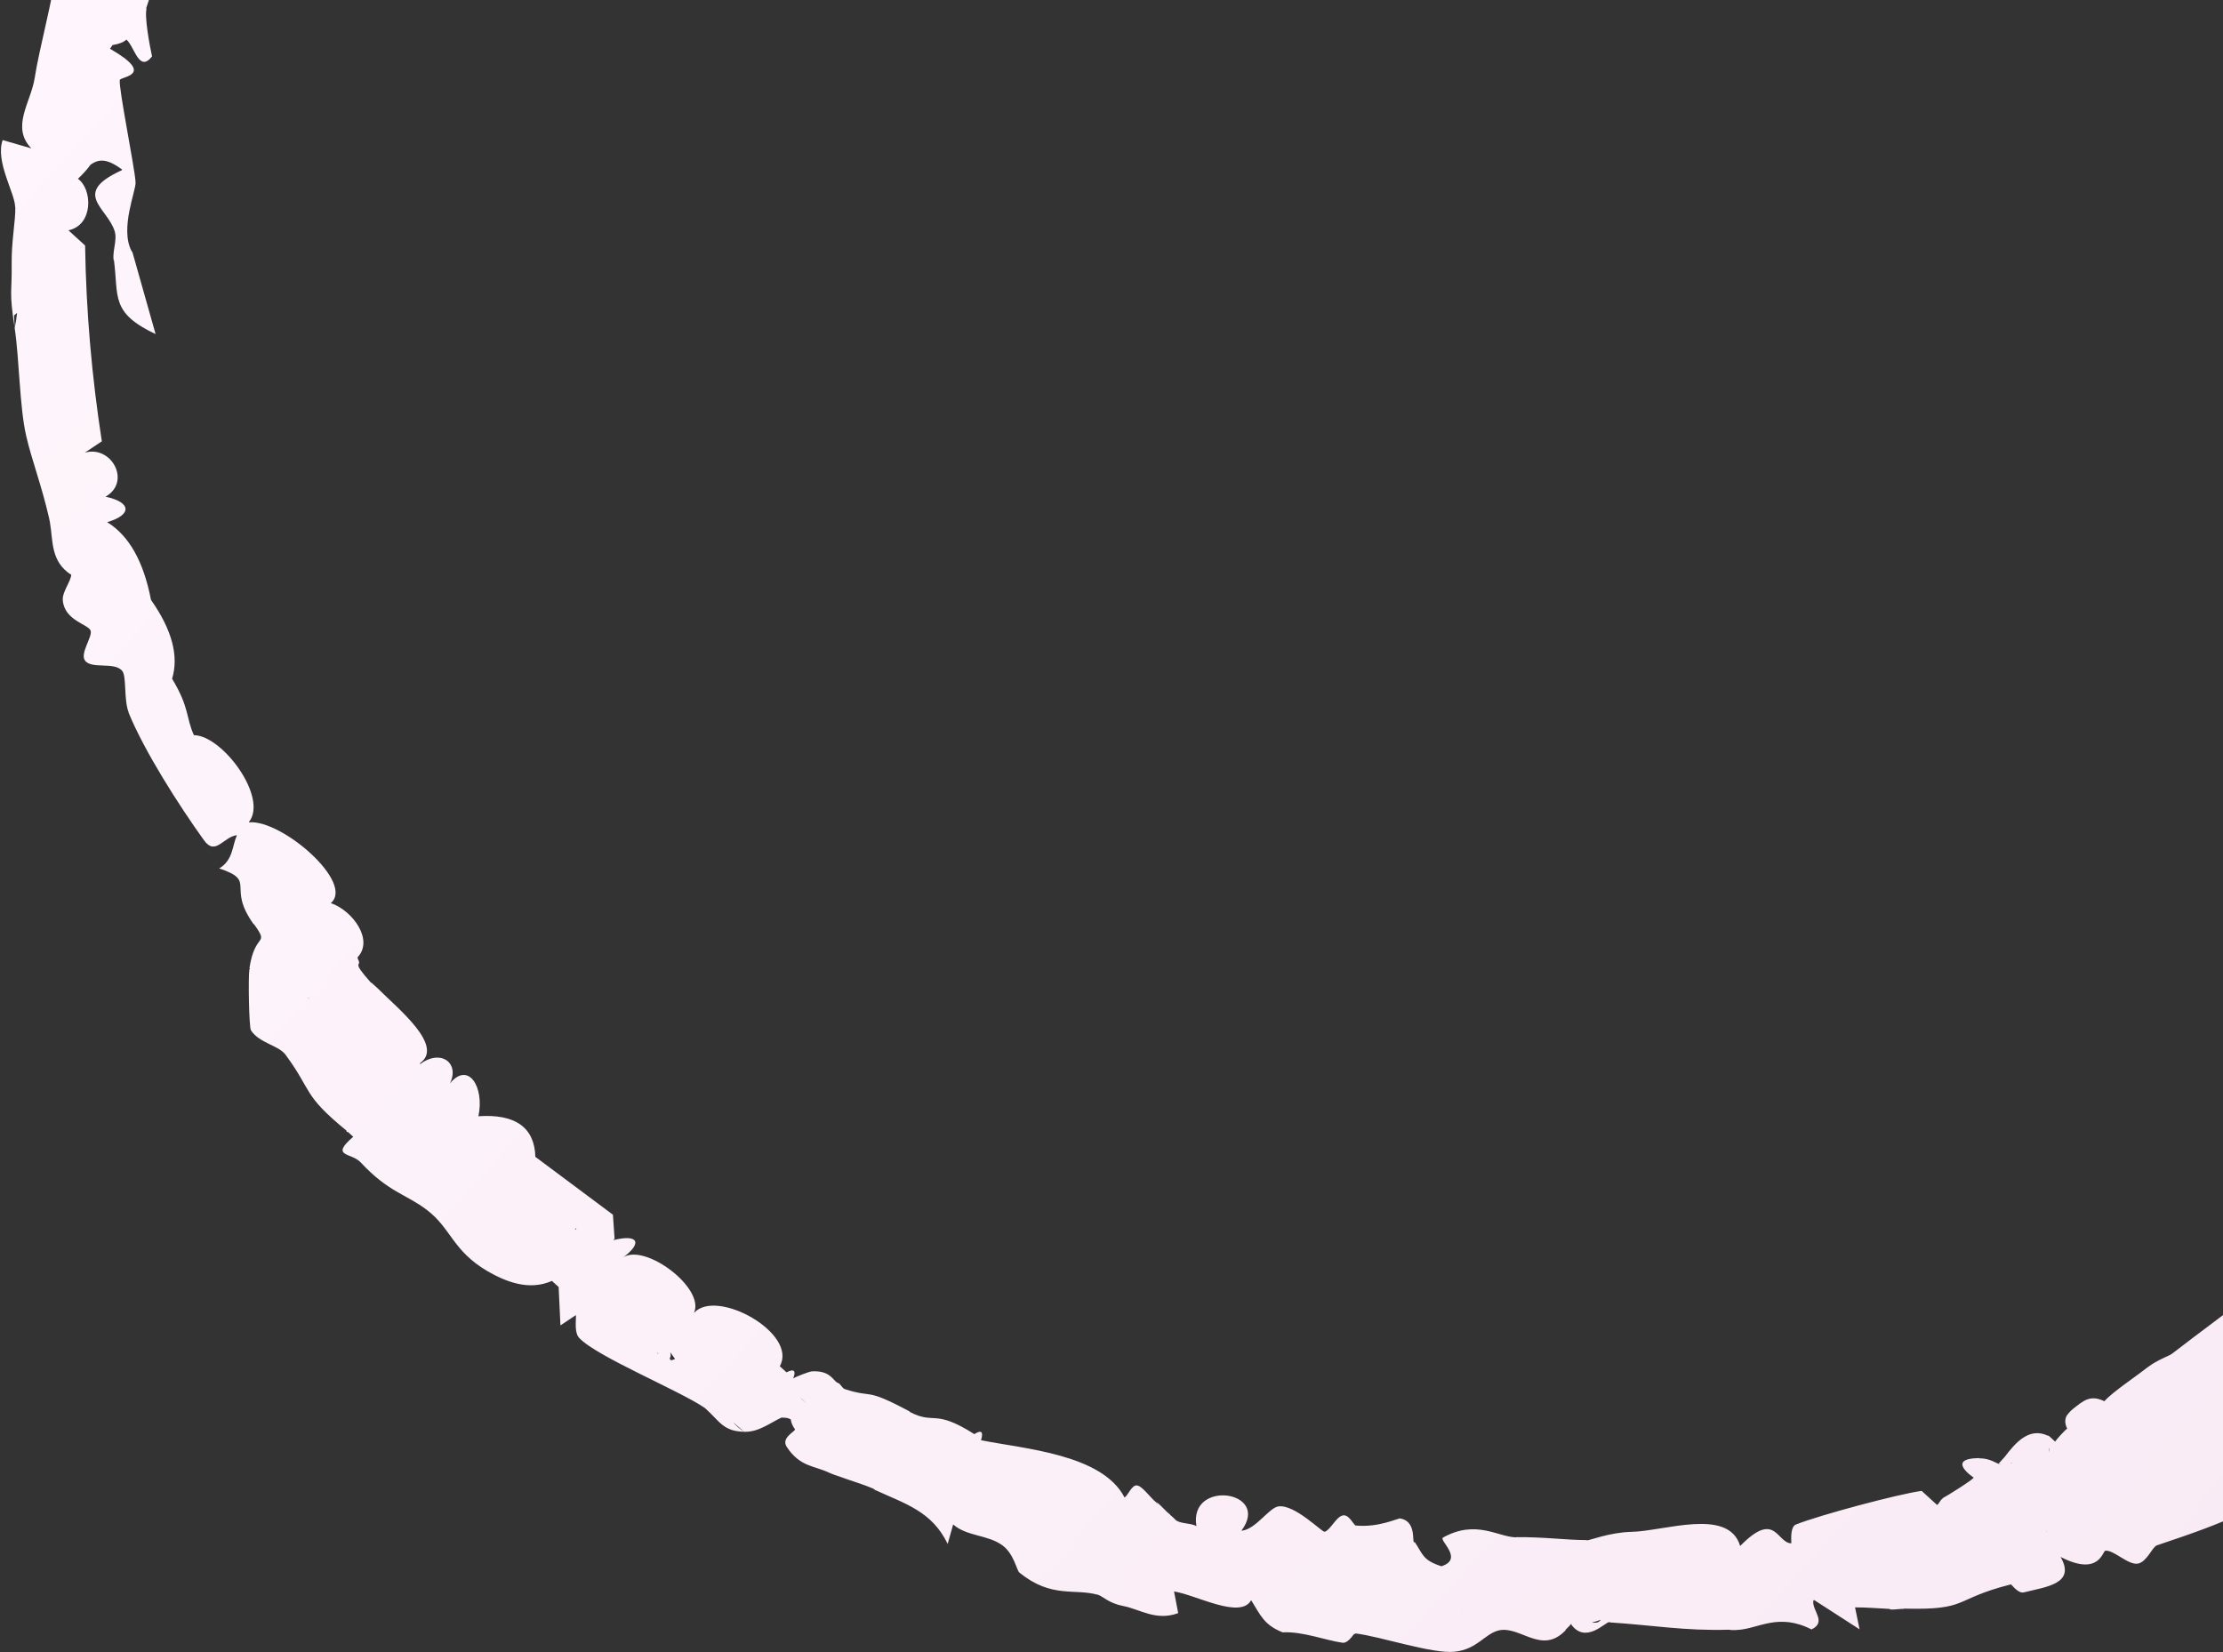 <svg xmlns="http://www.w3.org/2000/svg" width="444" height="330" viewBox="0 0 444 330" fill="none"><rect x="0" y="0" width="444" height="330" fill="#333333" stroke="none"/><path d="M103.982 -171.417C97.389 -167.673 97.711 -166.306 94.704 -163.767C94.53 -163.66 94.35 -163.559 94.17 -163.445C91.858 -161.572 88.427 -159.608 86.746 -157.983C86.678 -157.881 86.616 -157.786 86.555 -157.677C78.492 -149.767 75.395 -143.938 68.661 -135.322C67.564 -133.91 66.205 -132.736 65.059 -131.367C65.059 -131.367 65.053 -131.36 65.047 -131.354C65.026 -131.372 65.012 -131.398 64.997 -131.424C59.345 -124.551 60.692 -128.93 58.227 -121.187C56.136 -114.632 53.744 -118.956 53.239 -110.451C51.773 -108.731 46.148 -105.911 45.406 -104.541C44.821 -103.344 47.363 -101.433 46.62 -100.38C44.866 -97.899 43.194 -99.421 41.24 -94.584L41.135 -94.579C40.695 -93.541 40.146 -91.704 40.036 -90.681C40.103 -90.658 40.177 -90.641 40.244 -90.618C40.117 -88.966 42.011 -86.926 41.097 -86.255C40.635 -85.969 35.568 -88.133 32.942 -82.683L38.119 -80.419C37.364 -79.478 36.393 -78.745 35.693 -77.754C33.476 -77.942 31.243 -77.362 29.467 -76.176C29.442 -76.148 29.417 -76.121 29.392 -76.093C29.377 -76.119 29.376 -76.145 29.362 -76.171L29.306 -76.222C26.41 -74.276 17.806 -64.383 16.975 -61.668C16.047 -58.637 18.787 -57.164 18.768 -56.575L18.794 -56.603C18.794 -56.603 18.809 -56.55 18.824 -56.525C18.706 -54.384 18.153 -51.529 17.398 -49.465C14.697 -42.239 6.686 -22.135 7.526 -14.539C7.812 -11.829 11.081 -8.246 11.02 -5.044L11.07 -5.099C11.07 -5.099 11.084 -5.086 11.098 -5.074C11.072 -5.059 11.046 -5.058 11.026 -5.05C10.959 -1.993 7.744 10.181 6.963 15.366C6.982 15.346 6.994 15.319 7.006 15.292C6.978 15.392 6.949 15.479 6.927 15.573C6.196 20.413 2.105 25.349 6.26 29.638L0.53 27.98C-0.976 32.215 2.951 38.544 3.019 41.258L3.024 41.363C3.024 41.363 3.05 41.349 3.063 41.348C3.11 44.169 2.268 48.2 2.331 52.765C2.406 58.843 1.776 57.967 2.932 65.535C3.858 71.581 3.892 81.283 5.236 87.091C6.373 92.002 8.257 96.774 9.801 103.471C9.851 103.819 9.912 104.127 9.984 104.408C10.617 108.153 10.109 112.123 14.175 114.79C14.179 114.743 14.171 114.698 14.175 114.651C14.196 114.67 14.211 114.709 14.225 114.735C14.235 116.07 12.361 118.239 12.546 119.936C12.898 124.031 17.788 124.71 18.115 126.03C18.437 127.244 15.979 130.498 16.95 131.901C18.215 133.759 22.883 132.101 24.414 134.013C25.32 135.141 24.685 139.765 25.711 142.329L25.656 142.278C28.797 150.025 35.832 161.016 40.741 167.835C43.027 171.04 44.604 167.173 47.258 166.838C47.279 166.857 47.299 166.862 47.326 166.874L47.314 166.888C46.392 168.802 46.588 171.833 43.782 173.458C51.427 176.038 45.17 176.969 50.66 184.607C50.679 184.6 50.706 184.599 50.725 184.591C53.918 189.077 50.911 186.01 49.818 193.412C49.859 193.436 49.907 193.48 49.955 193.511C49.91 193.546 49.859 193.575 49.814 193.61C49.563 195.01 49.716 205.137 50.124 205.812C51.846 208.403 55.598 208.764 57.023 210.668C62.496 218.101 60.337 218.572 69.214 225.848L69.224 226.059L69.552 226.156L70.553 227.068C65.833 231.128 70.171 230.179 72.023 232.169C77.642 238.208 81.073 238.478 85.283 241.694C90.152 245.421 90.364 249.78 97.333 253.892C101.009 256.015 105.633 257.889 110.237 255.858L111.577 257.078L111.938 264.742L114.989 262.71C114.989 262.71 115.024 262.755 115.038 262.781C115.033 264.215 114.743 266.185 115.678 267.239C119.058 270.923 135.755 277.783 140.776 281.231L140.781 281.337C140.781 281.337 140.785 281.277 140.797 281.25C143.728 283.831 144.375 285.923 148.682 285.994C151.541 286.073 153.736 284.245 156.168 283.115C156.168 283.115 156.182 283.127 156.17 283.141C156.207 283.238 157.189 283.034 157.954 283.541C157.999 284.087 158.255 284.75 158.787 285.525C158.807 285.947 155.931 287.204 157.14 289.012C159.79 293.054 162.711 292.759 165.607 294.172C166.329 294.489 167.015 294.734 167.659 294.929C169.92 295.776 172.344 296.444 174.511 297.394C174.587 297.463 174.656 297.526 174.732 297.595C180.84 300.405 186.138 301.871 189.281 308.395L190.374 304.504C193.152 306.933 197.298 306.529 200.222 308.687C202.489 310.347 203.066 313.625 203.57 314.084C203.591 314.103 203.617 314.102 203.644 314.114C203.644 314.114 203.632 314.128 203.625 314.135L203.681 314.185C210.055 319.283 214.554 317.256 219.202 318.534C219.209 318.527 219.215 318.52 219.221 318.514C220.329 318.879 221.478 320.253 224.366 320.8C227.6 321.397 230.863 323.863 235.32 322.215L234.489 317.884C238.958 318.595 247.655 323.46 249.87 319.681C249.883 319.668 249.889 319.647 249.894 319.627C251.775 322.653 252.468 324.585 256.193 326.058C260.082 325.824 264.909 327.682 268.083 328.123C269.156 328.305 270.07 326.801 270.435 326.401C270.435 326.401 270.449 326.414 270.456 326.42C270.502 326.424 270.605 326.367 270.753 326.274C275.639 326.847 286.052 330.395 290.525 329.923C295.038 329.449 296.494 326.394 299.29 325.682C303.61 324.629 307.9 330.67 312.682 325.655C312.693 325.615 312.691 325.575 312.696 325.529C313.054 325.149 313.551 324.742 313.753 324.396C316.672 328.544 320.653 323.95 321.397 324.021C321.436 324.019 321.469 323.998 321.508 323.996C321.508 323.996 321.509 324.009 321.509 324.022L321.565 324.073C330.132 324.627 336.526 325.79 345.306 325.528C345.759 325.613 346.362 325.631 347.145 325.562C351.246 325.318 355.199 322.101 361.817 325.475C364.944 323.942 361.859 321.738 362.179 319.694C362.231 319.665 362.289 319.643 362.347 319.607L371.414 325.453L370.507 321.066C372.801 321.058 375.104 321.262 377.403 321.373C377.452 321.417 377.513 321.448 377.567 321.485C378.423 321.557 379.319 321.35 380.127 321.366C380.218 321.348 380.297 321.332 380.389 321.314C393.354 321.631 389.887 319.471 401.541 316.498C401.555 316.51 401.561 316.516 401.562 316.53L401.612 316.474C401.768 316.414 403.037 318.378 404.246 318.064C408.721 316.951 414.656 316.358 411.554 310.982C411.568 310.995 411.582 311.007 411.595 311.007C419.304 314.972 419.965 309.765 420.5 309.747C422.197 309.562 425.067 312.681 427.02 312.326C428.762 311.981 429.907 309.046 430.642 308.793C430.621 308.774 430.607 308.762 430.587 308.743C437.778 306.327 442.352 304.786 449.398 301.53C454.36 299.217 466.764 295.336 470.013 291.767C471.898 289.809 470.704 285.792 471.478 285.247C472.179 285.241 474.246 290.546 477.669 281.113C477.669 281.113 477.668 281.086 477.668 281.073C477.708 281.084 477.735 281.096 477.775 281.108C485.138 281.083 488.085 276.848 493.092 272.127C494.472 270.833 494.503 268.108 495.006 267.556C494.992 267.543 494.971 267.524 494.957 267.512C496.08 266.501 504.083 264.761 502.211 259.546C502.205 259.553 502.185 259.561 502.172 259.561C502.202 259.501 502.233 259.44 502.256 259.386C503.617 258.794 507.61 260.902 510.32 255.012C510.517 254.685 507.768 252.889 510.009 250.65C512.15 248.521 523.02 243.647 524.421 240.541L525.761 241.761L534.234 232.457C533.613 226.007 539.597 220.838 540.984 214.361C544.513 219.241 546.497 212.942 549.721 210.082C543.376 208.988 548.059 207.647 548.26 206.302C551.273 201.204 555.166 198.941 557.826 193.106C557.799 193.094 557.773 193.096 557.746 193.084C557.752 193.077 557.765 193.063 557.771 193.056C559.947 188.308 558.779 186.234 559.843 182.72C559.848 182.687 559.859 182.647 559.857 182.607C559.894 182.678 559.923 182.743 559.953 182.821L560.004 182.766C561.677 177.459 566.26 178.476 568.093 176.685C570.316 174.466 568.331 172.04 568.348 171.008L568.355 171.014C568.93 167.358 570.748 165.251 568.483 160.121L573.546 159.945C574.216 156.074 571.805 151.327 572.334 147.832L572.273 147.802L572.437 147.622C572.5 146.859 577.9 139.251 579.436 134.539C579.428 134.506 579.407 134.474 579.399 134.441C581.692 127.275 581.464 122.975 582.199 115.425C582.236 115.371 582.266 115.31 582.303 115.255C582.369 114.393 583.21 113.025 583.396 111.364C583.396 111.364 583.382 111.351 583.382 111.338C583.65 109.587 585.067 107.254 584.918 106.335C584.588 104.533 582.13 103.292 581.709 102.769C581.779 102.568 581.842 102.373 581.912 102.158C582.965 101.085 586.893 99.573 587.849 98.524C590.735 95.244 588.73 93.783 588.815 92.233C588.84 92.192 588.858 92.158 588.876 92.124C589.19 89.657 590.494 81.274 590.218 79.898C589.754 78.049 587.161 78.441 586.878 78.183C586.857 78.164 586.843 78.138 586.829 78.112C592.841 66.807 588.929 71.893 587.942 64.681C587.428 60.653 589.746 62.145 587.072 56.452L586.927 56.61C586.927 56.61 586.924 56.544 586.916 56.512C586.442 55.575 586 54.049 585.455 52.732L585.127 52.067C585.407 52.272 585.628 52.473 585.717 52.667L585.171 37.7L581.96 27.339C581.965 27.596 581.963 27.821 581.967 28.066C581.917 27.843 581.861 27.628 581.804 27.399C581.809 21.899 579.806 20.075 579.787 19.652C578.233 1.533 573.811 -29.906 565.641 -45.907L565.487 -46.086C559.553 -57.689 548.681 -75.482 539.538 -84.338L539.497 -84.376C539.497 -84.376 539.49 -84.382 539.483 -84.388L538.198 -85.558C537.152 -90.791 530.7 -92.891 531.815 -98.707C528.202 -95.406 525.523 -101.344 521.997 -105.186C517.435 -110.262 512.888 -115.009 508.554 -119.878C508.527 -119.89 508.507 -119.896 508.48 -119.908C508.48 -119.908 508.492 -119.921 508.498 -119.928L508.554 -119.878C506.298 -122.437 504.384 -125.607 501.741 -128.532L500.401 -129.752C500.401 -129.752 500.359 -129.79 500.332 -129.815C500.332 -129.815 500.338 -129.809 500.352 -129.809C496.58 -133.964 492.289 -138.881 488.241 -143.288C488.248 -143.281 488.242 -143.261 488.243 -143.248C488.215 -143.273 488.207 -143.306 488.186 -143.338C487.38 -144.173 486.435 -144.856 485.617 -145.678C485.617 -145.678 485.617 -145.678 485.61 -145.684C485.575 -145.715 485.541 -145.747 485.506 -145.778C485.424 -145.841 485.335 -145.909 485.246 -145.965C479.597 -152.22 474.011 -161.916 466.85 -166.733C463.701 -168.88 459.29 -168.629 456.907 -170.383C454.323 -172.332 453.089 -184.643 444.421 -180.895C444.476 -181.83 445.814 -183.452 444.524 -185.018C444.125 -185.482 435.969 -192.203 435.425 -192.383C424.724 -196.421 430.188 -194.804 422.456 -200.216C419.813 -202.016 413.69 -201.785 411.246 -205.942L411.544 -200.885C406.247 -206.113 399.386 -215.921 390.92 -212.798C390.774 -212.805 390.634 -212.818 390.489 -212.824C390.196 -213.293 389.547 -213.581 389.149 -214.045C389.052 -214.133 388.95 -214.201 388.847 -214.269C383.589 -220.661 381.613 -219.38 376.478 -221.441C375.953 -221.781 375.351 -222.077 374.672 -222.329C360.194 -229.504 353.072 -234.461 336.992 -237.185C336.98 -237.171 336.96 -237.164 336.934 -237.149C333.677 -237.679 330.562 -237.574 327.813 -237.691C327.166 -237.799 326.403 -237.863 325.497 -237.88C325.497 -237.88 325.497 -237.88 325.49 -237.887C317.76 -238.916 311.686 -239.863 304.742 -244.558C303.826 -243.663 304.052 -241.109 303.65 -240.667L303.594 -240.717C303.525 -240.641 303.476 -240.56 303.42 -240.484C301.907 -239.211 299.165 -238.336 298.696 -237.905C298.682 -237.931 298.667 -237.956 298.653 -237.982C293.209 -242.535 289.966 -241.208 284.471 -241.111C279.298 -241.036 277.772 -239.472 275.587 -239.416C275.555 -239.382 275.524 -239.347 275.485 -239.319C273.83 -239.388 271.334 -240.448 266.692 -240.18L266.68 -240.166C266.68 -240.166 266.652 -240.204 266.637 -240.23C262.078 -239.913 259.167 -240.518 253.913 -239.646L253.91 -239.699L253.86 -239.643C244.748 -238.156 249.8 -239.666 247.338 -239.876C240.105 -240.452 242.33 -234.044 237.188 -240.052C236.242 -237.682 233.402 -234.548 231.262 -233.517L231.248 -233.53C231.248 -233.53 231.151 -233.492 231.099 -233.476C228.474 -232.369 222.91 -233.863 217.258 -231.611L217.208 -231.555C212.544 -229.792 208.988 -225.998 206.055 -224.691C203.129 -223.379 193.183 -226.123 191.38 -221.451C191.435 -220.277 192.473 -218.726 192.356 -217.709C192.371 -217.67 192.379 -217.637 192.394 -217.598C192.388 -217.592 192.382 -217.571 192.383 -217.558C192.355 -217.583 192.34 -217.622 192.305 -217.654C184.726 -218.849 178.616 -220.436 172.089 -214.157C171.384 -214.395 170.287 -213.967 169.53 -214.038L169.58 -214.093C169.549 -214.058 169.517 -214.024 169.472 -214.002C168.184 -214.114 164.46 -215.157 164.473 -213.757L166.543 -210.647C161.973 -210.54 163.202 -213.36 158.181 -212.189C158.172 -212.221 158.151 -212.253 158.136 -212.292C153.24 -211.12 151.185 -208.155 148.262 -206.763C148.236 -206.762 148.223 -206.762 148.202 -206.767C145.12 -205.395 135.287 -199.98 134.503 -199.785C134.478 -199.757 134.459 -199.737 134.44 -199.716C134.117 -199.985 132.94 -201.689 131.029 -201.118C127.137 -199.978 123.746 -194.909 120.809 -192.697L120.759 -192.642C115.249 -188.492 114.608 -188.357 109.733 -183.226L109.682 -183.17C105.668 -178.985 98.017 -177.076 103.889 -171.425L103.982 -171.417ZM488.512 -138.23C488.512 -138.23 488.531 -138.251 488.551 -138.245C488.559 -138.225 488.56 -138.199 488.574 -138.173C488.581 -138.167 488.589 -138.148 488.59 -138.134C488.556 -138.153 488.522 -138.158 488.488 -138.176C488.501 -138.19 488.507 -138.197 488.513 -138.217L488.512 -138.23ZM469.083 -116.895L469.079 -116.987C469.121 -116.923 469.157 -116.865 469.187 -116.8C469.173 -116.813 469.152 -116.832 469.138 -116.844L469.083 -116.895ZM320.461 -210.874C320.447 -210.887 320.453 -210.907 320.439 -210.919C320.466 -210.921 320.485 -210.928 320.512 -210.929C320.493 -210.909 320.48 -210.895 320.461 -210.874ZM22.19 -14.506C22.19 -14.506 22.19 -14.493 22.191 -14.48C22.184 -14.486 22.177 -14.492 22.17 -14.499L22.177 -14.492L22.19 -14.506ZM31.867 -52.02C31.867 -52.02 31.81 -51.958 31.785 -51.931C31.759 -51.93 31.726 -51.921 31.7 -51.92C31.751 -51.962 31.809 -51.985 31.86 -52.027L31.867 -52.02ZM16.319 26.626C16.319 26.626 16.312 26.633 16.306 26.64L16.312 26.633L16.319 26.626ZM280.649 -215.437C280.649 -215.437 280.724 -215.381 280.765 -215.357C280.745 -215.349 280.726 -215.342 280.7 -215.341C280.699 -215.354 280.705 -215.374 280.704 -215.387C280.652 -215.371 280.613 -215.356 280.561 -215.341C280.592 -215.375 280.617 -215.403 280.649 -215.437ZM294.645 -217.363C294.645 -217.363 294.673 -217.338 294.687 -217.325C294.667 -217.318 294.647 -217.324 294.634 -217.323C294.647 -217.337 294.639 -217.356 294.645 -217.376L294.645 -217.363ZM289.49 -217.071L289.477 -217.057C289.496 -217.078 289.521 -217.105 289.546 -217.133C289.56 -217.12 289.561 -217.107 289.568 -217.088C289.542 -217.086 289.522 -217.079 289.496 -217.078L289.49 -217.071ZM319.045 -214.702C319.045 -214.702 319.007 -214.661 318.988 -214.64L318.922 -214.637C318.922 -214.637 319.007 -214.674 319.039 -214.695L319.045 -214.702ZM255.397 -209.088C255.397 -209.088 255.403 -209.109 255.396 -209.115C255.396 -209.115 255.404 -209.095 255.397 -209.088ZM278.411 -234.319C278.411 -234.319 278.454 -234.393 278.479 -234.434C278.474 -234.401 278.475 -234.361 278.47 -234.328C278.451 -234.32 278.431 -234.326 278.411 -234.319ZM199.641 -198.877C199.641 -198.877 199.567 -198.907 199.526 -198.931C199.578 -198.96 199.624 -198.969 199.675 -198.998L199.747 -198.882C199.747 -198.882 199.7 -198.886 199.68 -198.892C199.668 -198.878 199.654 -198.878 199.635 -198.87L199.641 -198.877ZM124.491 -167.134C124.529 -167.175 124.573 -167.223 124.604 -167.271L124.564 -167.13C124.564 -167.13 124.511 -167.128 124.492 -167.12L124.491 -167.134ZM131.743 -177.816C131.767 -177.87 131.777 -177.923 131.801 -177.977C131.829 -177.952 131.869 -177.954 131.902 -177.936C131.852 -177.894 131.794 -177.858 131.749 -177.823L131.743 -177.816ZM194.515 -201.045C194.515 -201.045 194.445 -200.996 194.413 -200.961C194.443 -201.022 194.474 -201.07 194.504 -201.131C194.518 -201.118 194.538 -201.112 194.551 -201.113C194.533 -201.092 194.527 -201.072 194.521 -201.052L194.515 -201.045ZM216.83 -214.866C216.83 -214.866 216.818 -214.839 216.812 -214.819C216.805 -214.825 216.792 -214.838 216.791 -214.851C216.797 -214.858 216.81 -214.859 216.824 -214.859L216.83 -214.866ZM243.16 -225.119C243.16 -225.119 243.167 -225.113 243.18 -225.113L243.166 -225.126L243.16 -225.119ZM247.059 -224.018L245.719 -225.238L245.667 -225.235C245.667 -225.235 245.706 -225.237 245.719 -225.238L247.115 -223.967C247.094 -223.986 247.08 -223.999 247.059 -224.018ZM166.502 -199.863C166.502 -199.863 166.455 -199.868 166.429 -199.866C166.441 -199.88 166.441 -199.893 166.447 -199.913L166.459 -199.927C166.473 -199.915 166.487 -199.889 166.495 -199.869L166.502 -199.863ZM86.189 -143.818C86.189 -143.818 86.189 -143.818 86.183 -143.811C86.183 -143.811 86.183 -143.811 86.189 -143.818ZM60.118 -99.275L60.143 -99.303C60.143 -99.303 60.143 -99.303 60.15 -99.297C60.144 -99.29 60.137 -99.283 60.124 -99.282L60.118 -99.275ZM214.606 -207.207C214.606 -207.207 214.59 -207.259 214.575 -207.285C214.575 -207.285 214.582 -207.292 214.581 -207.305C214.602 -207.286 214.623 -207.267 214.656 -207.262C214.668 -207.276 214.695 -207.277 214.707 -207.291C214.676 -207.257 214.637 -207.242 214.612 -207.214L214.606 -207.207ZM263.226 -206.947C263.226 -206.947 263.191 -206.978 263.178 -206.991C263.21 -206.999 263.237 -207 263.27 -206.995C263.251 -206.974 263.239 -206.961 263.22 -206.94L263.226 -206.947ZM302.299 -217.679C302.299 -217.679 302.311 -217.706 302.316 -217.726C302.323 -217.72 302.33 -217.713 302.337 -217.707C302.325 -217.693 302.311 -217.693 302.292 -217.685L302.299 -217.679ZM316.499 -214.584C316.499 -214.584 316.526 -214.559 316.547 -214.54C316.547 -214.54 316.541 -214.533 316.535 -214.526L316.442 -214.522C316.442 -214.522 316.442 -214.522 316.435 -214.528C316.454 -214.549 316.473 -214.569 316.499 -214.584ZM290.451 -226.132C290.451 -226.132 290.412 -226.13 290.399 -226.13C290.418 -226.137 290.438 -226.132 290.458 -226.139C290.458 -226.139 290.458 -226.139 290.451 -226.132ZM216.612 -220.052C216.612 -220.052 216.64 -220.027 216.647 -220.007C216.627 -220.013 216.6 -220.025 216.574 -220.024C216.586 -220.038 216.593 -220.044 216.605 -220.058L216.612 -220.052ZM154.939 -200.721L155.012 -200.718C155.012 -200.718 154.969 -200.656 154.944 -200.615L154.883 -200.646C154.883 -200.646 154.921 -200.687 154.939 -200.721ZM35.732 -77.769C35.732 -77.769 35.707 -77.742 35.694 -77.728L35.738 -77.776L35.732 -77.769ZM22.402 -60.551L22.415 -60.565C22.435 -60.546 22.449 -60.534 22.47 -60.515C22.449 -60.534 22.429 -60.539 22.408 -60.558L22.402 -60.551ZM2.807 63.009L3.411 62.499C3.306 63.502 3.149 64.52 2.927 65.569L2.807 63.009ZM72.202 209.15C72.202 209.15 72.202 209.15 72.196 209.157C72.196 209.157 72.196 209.157 72.189 209.15L72.202 209.15ZM77.291 208.973L77.33 208.971C77.33 208.971 77.351 208.99 77.358 208.996C77.345 209.01 77.332 209.011 77.313 209.018C77.299 209.005 77.291 208.986 77.284 208.966L77.291 208.973ZM61.66 199.36C61.66 199.36 61.621 199.375 61.602 199.396C61.582 199.377 61.547 199.345 61.532 199.306C61.552 199.299 61.578 199.298 61.597 199.29C61.631 199.308 61.665 199.313 61.699 199.332L61.661 199.373L61.66 199.36ZM53.857 197.204C53.857 197.204 53.869 197.177 53.869 197.164C53.883 197.176 53.896 197.189 53.917 197.208C53.897 197.202 53.877 197.209 53.857 197.204ZM134.034 271.695C133.986 271.664 133.925 271.634 133.878 271.603C133.828 271.533 133.79 271.422 133.782 271.251C133.965 271.077 134.007 270.698 133.88 270.116C134.185 270.558 134.504 270.999 134.829 271.447C134.485 271.588 134.22 271.713 134.04 271.688L134.034 271.695ZM114.84 245.503C114.87 245.443 114.907 245.388 114.944 245.32C115.008 245.416 115.077 245.492 115.148 245.582C115.041 245.56 114.94 245.532 114.853 245.503L114.84 245.503ZM131.195 270.234C131.195 270.234 131.281 270.236 131.334 270.234C131.382 270.278 131.458 270.347 131.548 270.429C131.474 270.399 131.406 270.363 131.339 270.339C131.298 270.302 131.25 270.271 131.195 270.234ZM146.403 284.057C147.134 284.711 147.885 285.357 148.65 286.015C147.763 285.435 147.032 284.782 146.403 284.057ZM180.393 283.331C180.393 283.331 180.393 283.331 180.387 283.325C180.405 283.304 180.424 283.284 180.444 283.276L180.393 283.331ZM161.163 280.377C160.769 280.019 160.166 279.571 159.83 279.163L161.17 280.383L161.163 280.377ZM214.598 304.694C214.598 304.694 214.637 304.692 214.657 304.698C214.645 304.712 214.618 304.713 214.599 304.721C214.599 304.721 214.598 304.707 214.598 304.694ZM230.443 314.238L230.471 314.263C230.471 314.263 230.452 314.283 230.439 314.297C230.452 314.283 230.444 314.264 230.45 314.244L230.443 314.238ZM207.223 310.087C207.223 310.087 207.229 310.08 207.235 310.073C207.25 310.099 207.264 310.125 207.272 310.158C207.272 310.158 207.272 310.158 207.266 310.164C207.245 310.146 207.238 310.126 207.217 310.107C207.217 310.107 207.217 310.107 207.224 310.1L207.223 310.087ZM291.943 321.429C291.943 321.429 291.992 321.473 292.019 321.498L291.933 321.496L291.943 321.429ZM326.377 318.594L326.393 318.646C326.393 318.646 326.334 318.668 326.302 318.69C326.321 318.669 326.334 318.655 326.353 318.635C326.365 318.621 326.371 318.614 326.384 318.6L326.377 318.594ZM327.665 319.83L327.741 319.899C327.741 319.899 327.681 319.882 327.654 319.87C327.66 319.863 327.659 319.85 327.665 319.83ZM313.799 324.387C313.799 324.387 313.855 324.312 313.873 324.278C313.873 324.278 313.886 324.277 313.893 324.283C313.888 324.317 313.883 324.363 313.872 324.39L313.792 324.394L313.799 324.387ZM318.928 324.096C318.541 324.16 318.223 324.148 317.963 324.088C318.557 323.948 319.151 323.768 319.728 323.536C319.504 323.838 319.25 324.048 318.928 324.096ZM342.919 316.662C342.919 316.662 342.939 316.681 342.94 316.694C342.94 316.694 342.92 316.688 342.907 316.689C342.913 316.682 342.919 316.675 342.919 316.662ZM347.03 322.969L347.052 323.014C347.052 323.014 347.039 323.028 347.026 323.029C347.039 323.015 347.031 322.996 347.037 322.975L347.03 322.969ZM472.017 241.785L472.231 241.98C472.108 242.019 471.977 242.065 471.847 242.11C471.908 242.002 471.956 241.894 472.017 241.785ZM584.518 80.844C584.518 80.844 584.537 80.823 584.55 80.823C584.526 80.877 584.502 80.931 584.485 80.991C584.424 80.948 584.375 80.89 584.307 80.854C584.289 80.762 584.285 80.67 584.267 80.578C584.357 80.66 584.427 80.749 584.518 80.844ZM491.156 266.247C491.156 266.247 491.215 266.238 491.242 266.237C491.198 266.285 491.161 266.34 491.123 266.394C491.103 266.375 491.101 266.349 491.081 266.33C491.106 266.302 491.125 266.282 491.15 266.254L491.156 266.247ZM478.801 274.668C478.801 274.668 478.728 274.678 478.689 274.693C478.689 274.693 478.689 274.693 478.696 274.686C478.725 274.612 478.781 274.536 478.824 274.462C478.877 274.459 478.929 274.444 478.981 274.428L478.807 274.674L478.801 274.668ZM557.199 124.175C557.199 124.175 557.177 124.13 557.156 124.098L557.25 124.133L557.206 124.181L557.199 124.175ZM449.452 274.722C449.452 274.722 449.458 274.715 449.464 274.708C449.464 274.708 449.471 274.714 449.478 274.721C449.472 274.728 449.466 274.735 449.459 274.741C449.459 274.741 449.452 274.735 449.446 274.729L449.452 274.722ZM463.849 258.704C463.849 258.704 463.858 258.736 463.865 258.756C463.865 258.756 463.839 258.757 463.826 258.758C463.838 258.744 463.838 258.731 463.843 258.711L463.849 258.704ZM480.165 251.554L481.505 252.774C481.505 252.774 481.575 252.724 481.607 252.69C481.608 252.716 481.609 252.743 481.611 252.769L480.951 253.494C481.138 253.26 481.325 253.027 481.56 252.824L480.22 251.604C480.2 251.585 480.179 251.566 480.158 251.547L480.165 251.554ZM470.768 267.353C470.768 267.353 470.737 267.387 470.718 267.408C470.718 267.408 470.711 267.402 470.704 267.395C470.723 267.375 470.749 267.374 470.769 267.366L470.768 267.353ZM526.788 211.193L526.844 211.131L526.851 211.137C526.832 211.158 526.82 211.172 526.801 211.192C526.801 211.192 526.801 211.192 526.788 211.193ZM525.391 207.358C525.391 207.358 525.391 207.358 525.405 207.37C525.405 207.37 525.405 207.37 525.398 207.364L525.391 207.358ZM526.497 203.466C526.497 203.466 526.438 203.475 526.411 203.476C526.411 203.476 526.411 203.476 526.404 203.47L526.508 203.426C526.508 203.426 526.496 203.453 526.497 203.466ZM511.578 211.787C511.578 211.787 511.634 211.851 511.655 211.883C511.629 211.884 511.609 211.891 511.577 211.9C511.569 211.867 511.567 211.84 511.565 211.801L511.578 211.787ZM500.181 240.437C500.181 240.437 500.167 240.425 500.161 240.418C500.161 240.418 500.173 240.405 500.179 240.398L500.188 240.444L500.181 240.437ZM457.871 265.394C457.871 265.394 457.849 265.487 457.845 265.534C457.823 265.488 457.794 265.45 457.765 265.399C457.811 265.39 457.843 265.368 457.883 265.367C457.877 265.374 457.87 265.38 457.871 265.394ZM472.234 271.112L472.28 270.965C472.269 271.018 472.258 271.058 472.241 271.119L472.234 271.112ZM534.889 194.125C534.889 194.125 534.901 194.112 534.908 194.118C534.908 194.118 534.902 194.125 534.896 194.132L534.889 194.125ZM557.507 158.661L557.713 158.545C557.642 158.582 557.571 158.618 557.507 158.661ZM553.291 149.833C553.291 149.833 553.259 149.868 553.26 149.894C553.249 149.934 553.238 149.988 553.227 150.028C553.187 150.017 553.133 150.006 553.093 149.995L553.297 149.84L553.291 149.833ZM409.391 291.853C409.39 291.826 409.389 291.8 409.38 291.767L409.385 291.86L409.391 291.853ZM408.78 305.968C408.78 305.968 408.769 305.883 408.766 305.83C408.787 305.836 408.8 305.835 408.82 305.841C408.809 305.881 408.79 305.915 408.78 305.968L408.835 306.018C408.835 306.018 408.835 306.018 408.829 306.025C408.808 306.006 408.794 305.994 408.773 305.975L408.78 305.968ZM582.692 98.651L582.796 98.746C582.731 98.775 582.66 98.811 582.595 98.841C582.632 98.773 582.649 98.713 582.692 98.651ZM545.02 81.416L544.946 81.386C544.983 81.345 545.007 81.291 545.038 81.243C545.034 81.303 545.023 81.356 545.02 81.416ZM461.421 249.939C461.139 250.137 460.858 250.335 460.576 250.533C460.755 250.267 461.052 250.108 461.421 249.939ZM435.332 274.036C435.332 274.036 435.341 274.082 435.342 274.108C435.335 274.102 435.321 274.089 435.315 274.083L435.332 274.036ZM419.216 283.742C419.216 283.742 419.204 283.755 419.204 283.769C419.204 283.769 419.217 283.755 419.216 283.742ZM409.271 289.293L409.31 290.125C409.256 289.836 409.211 289.567 409.22 289.349C409.22 289.349 409.218 289.309 409.217 289.283C409.237 289.288 409.251 289.288 409.271 289.293ZM401.676 292.264C401.714 292.236 401.76 292.214 401.798 292.186C401.837 292.171 401.876 292.156 401.915 292.154C401.878 292.195 401.826 292.224 401.775 292.266L401.538 292.277C401.538 292.277 401.609 292.254 401.642 292.246L401.67 292.271L401.676 292.264ZM568.353 170.975C568.305 171.07 568.237 171.172 568.169 171.274L568.229 170.862C568.245 170.775 568.254 170.695 568.27 170.608C568.313 170.825 568.339 170.962 568.339 170.962L568.353 170.975ZM583.497 60.571C583.435 60.64 583.378 60.702 583.315 60.771C583.325 60.691 583.327 60.605 583.33 60.519C583.384 60.543 583.437 60.554 583.484 60.571L583.497 60.571ZM530.164 -68.606C530.164 -68.606 530.164 -68.606 530.171 -68.613C530.191 -68.594 530.205 -68.582 530.22 -68.556C530.208 -68.529 530.209 -68.502 530.204 -68.469L530.114 -68.551C530.114 -68.551 530.117 -68.637 530.122 -68.67C530.156 -68.639 530.171 -68.613 530.171 -68.613L530.164 -68.606ZM532.578 -71.257C532.578 -71.257 532.591 -71.27 532.597 -71.277C532.591 -71.27 532.584 -71.264 532.585 -71.25C532.585 -71.25 532.578 -71.257 532.571 -71.263L532.578 -71.257ZM522.121 -78.393C522.121 -78.393 522.056 -78.377 522.024 -78.355C522.01 -78.368 522.009 -78.381 522.002 -78.401C522.028 -78.402 522.048 -78.409 522.074 -78.41L522.019 -78.461C522.019 -78.461 522.074 -78.41 522.115 -78.386L522.121 -78.393ZM544.276 -40.982C544.276 -40.982 544.241 -41.014 544.228 -41.026C544.24 -41.04 544.239 -41.066 544.238 -41.079C544.246 -41.047 544.262 -41.008 544.27 -40.975L544.276 -40.982ZM551.656 -44.161C551.697 -44.123 551.726 -44.085 551.767 -44.047C551.726 -44.085 551.684 -44.122 551.65 -44.154L551.656 -44.161ZM540.94 -56.243C540.94 -56.243 540.926 -56.255 540.913 -56.255C540.925 -56.268 540.958 -56.277 540.971 -56.29C540.984 -56.278 540.991 -56.272 540.999 -56.252C540.979 -56.245 540.959 -56.25 540.94 -56.243ZM500.467 -76.091C500.556 -76.036 500.651 -75.975 500.74 -75.919C500.941 -75.572 501.15 -75.218 501.365 -74.857C501.063 -75.233 500.76 -75.636 500.461 -76.085C500.461 -76.085 500.467 -76.091 500.474 -76.098L500.467 -76.091ZM543.256 16.841C543.214 16.651 543.172 16.461 543.15 16.277C543.15 16.264 543.155 16.244 543.155 16.231C543.191 16.441 543.227 16.637 543.263 16.847L543.256 16.841ZM529.087 -91.494C529.087 -91.494 529.087 -91.494 529.093 -91.501C529.093 -91.501 529.093 -91.501 529.087 -91.494ZM477.645 -99.312L477.595 -99.257C479.695 -94.099 479.013 -96.513 482.88 -94.419C477.424 -88.705 492.141 -85.29 493.904 -80.427C494.824 -77.859 492.739 -75.68 493.409 -75.07C495.363 -73.29 499.881 -73.658 502.747 -71.768C504.718 -70.478 501.438 -64.311 507.408 -62.472C507.416 -62.592 507.417 -62.704 507.419 -62.817C507.47 -62.707 507.515 -62.603 507.56 -62.486C507.519 -61.096 504.108 -55.339 506.587 -56.035C507.202 -56.17 508.352 -58.999 509.693 -58.169C509.804 -58.069 509.934 -57.976 510.05 -57.882C511.233 -56.641 513.683 -52.062 514.712 -50.278C516.172 -47.623 517.409 -39.463 518.43 -37.005C519.996 -33.231 526.074 -28.82 527.554 -25.742C529.805 -21.04 527.463 -14.209 530.473 -9.232C533.027 -4.975 536.823 -3.551 537.759 -1.777C538.68 -0.041 537.214 2.387 539.98 6.092C540.01 6.17 540.034 6.255 540.064 6.333C539.555 8.016 539.947 8.474 541.404 7.553C541.437 7.684 541.463 7.821 541.496 7.952L543.48 32.272C543.692 33.677 544.979 34.622 545.271 35.217C545.275 35.296 545.285 35.368 545.282 35.441C542.36 40.217 541.976 46.799 544.346 55.17C543.287 61.037 544.144 65.479 546.847 68.559C546.826 68.68 546.813 68.806 546.792 68.926C546.323 70.759 545.539 73.34 545.068 74.995C543.848 79.566 539.163 84.517 544.038 90.333C544.038 90.333 544.032 90.34 544.032 90.353C543.975 90.679 543.941 90.952 543.933 91.197C539.2 91.053 538.59 96.925 543.219 99.196L543.245 99.32C543.245 99.32 543.231 99.308 543.224 99.301C542.504 100.994 541.687 102.889 540.912 104.532C536.751 113.471 540.268 107.708 540.74 112.115C540.906 113.39 537.62 117.33 537.248 120.653C536.773 124.754 539.096 126.074 539.459 127.452C539.454 127.485 539.442 127.512 539.437 127.545C540.237 132.188 535.703 146.684 533.034 150.655C533.126 150.777 533.21 150.878 533.308 150.993C533.175 150.973 533.049 150.972 532.916 150.952C532.665 151.228 530.847 151.1 530.196 152.149C529.35 153.411 530.209 155.936 529.771 157.873C529.505 158.957 527.41 159.801 527.429 160.223C527.627 161.338 529.229 161.938 529.548 162.405C529.542 162.412 529.523 162.42 529.509 162.42C524.644 162.269 523.439 165.049 528.417 166.312C528.374 166.386 528.338 166.454 528.301 166.522C526.086 166.79 521.989 172.732 521.929 173.547C521.636 175.908 524.484 176.86 525.02 177.991C525.005 178.105 524.997 178.211 524.983 178.324C524.457 179.082 521.876 181.972 521.629 181.937C520.229 181.684 518.483 178.566 517.571 178.443C516.437 178.231 512.315 189.251 511.778 190.188L511.785 190.194C509.544 193.848 504.388 197.651 502.961 202.437C502.23 205.029 504.853 205.284 504.885 205.818C504.895 206.029 503.066 208.038 502.452 208.489C502.452 208.489 502.468 208.541 502.469 208.568C496.707 212.703 496.904 212.667 491.684 217.761C491.6 217.812 491.509 217.855 491.426 217.906C486.586 222.665 485.921 223.284 481.74 228.542C481.286 229.152 477.932 229.255 476.617 231.933C475.656 233.71 476.931 235.931 476.992 236.378L476.933 236.401L474.501 239.072L474.493 239.191C471.92 241.115 467.878 242.321 463.366 246.041L463.26 246.046C463.16 246.156 463.098 246.252 463.017 246.354C459.106 249.636 455.269 253.378 451.617 256.403C451.438 256.517 451.258 256.631 451.072 256.752C450.608 257.151 450.316 257.693 449.852 258.091C449.688 258.244 449.542 258.39 449.391 258.542C444.343 262.532 438.972 266.404 433.889 270.348C433.175 270.91 431.024 271.539 428.987 273.081C428.981 273.088 428.961 273.082 428.955 273.089C426.693 274.906 421.827 278.114 420.311 279.89C417.47 278.528 416.146 279.759 413.986 281.466C413.629 281.747 413.019 282.416 412.766 282.805C412.322 283.625 412.48 284.577 412.887 285.364C412.45 285.636 410.74 287.5 410.484 287.961L409.165 286.76C409.165 286.76 409.093 286.783 409.06 286.791C405.212 284.954 402.455 288.314 400.357 291.063L399.188 292.346C399.366 292.345 399.565 292.362 399.757 292.373L399.243 292.397C398.926 292.411 397.431 291.251 395.344 291.295C395.344 291.295 395.331 291.309 395.325 291.316L395.288 291.245C388.464 291.344 394.196 295.137 394.196 295.137C394.16 295.508 388.721 298.914 387.984 299.266L388.02 299.324C387.542 299.557 387.315 300.348 386.91 300.598C386.91 300.598 386.89 300.592 386.877 300.593L383.81 297.8C379.041 298.445 363.23 302.696 358.728 304.505C357.693 304.864 357.723 306.898 357.781 308.277C354.85 308.222 354.644 301.594 347.617 308.756C347.59 308.757 347.57 308.751 347.544 308.753C345.205 301.054 332.258 305.893 325.77 305.983C321.439 306.105 317.469 307.704 316.992 307.673C316.979 307.687 316.959 307.681 316.939 307.688L316.936 307.623C313.037 307.645 308.637 306.997 302.874 307.039L302.837 307.081C299.172 307.026 294.805 303.441 288.203 307.126C287.322 307.649 292.463 311.41 287.891 312.852C284.092 311.64 284.199 310.412 282.538 307.977C282.481 308.04 282.437 308.088 282.387 308.143C282.385 308.103 282.377 308.071 282.382 308.037C282.089 307.569 282.771 303.809 279.654 303.306C279.227 303.22 275.418 305.155 270.809 304.721C270.387 304.741 269.476 302.383 268.156 302.709C266.836 303.035 265.734 305.591 264.581 305.969C264.059 306.099 258.609 300.429 255.326 300.899C253.449 301.198 250.883 305.389 248.064 305.751C248.031 305.746 248.01 305.727 247.97 305.716C253.939 297.704 237.352 295.427 238.965 304.852C238.084 304.251 235.842 304.355 235.073 303.756C235.06 303.77 235.049 303.797 235.036 303.811C235.036 303.811 235.029 303.805 235.022 303.799C234.573 303.39 234.181 302.932 233.682 302.578C233.656 302.58 233.623 302.574 233.59 302.583L233.726 302.53C232.79 301.879 231.983 300.74 231.046 300.09L231.186 300.658C231.118 300.496 231.058 300.327 230.996 300.145C229.784 299.243 228.117 296.702 226.993 296.702C226.001 296.695 225.265 298.752 224.595 299.127C224.595 299.127 224.602 299.12 224.601 299.107C220.135 290.456 204.558 289.414 195.941 287.679C196.444 286.003 196.059 285.539 194.602 286.459C186.52 281.321 186.722 284.637 181.741 282.046C181.726 282.007 181.705 281.975 181.69 281.936C172.494 277.022 174.628 279.382 168.727 277.468C168.183 277.275 167.877 276.39 167.387 276.247L167.164 276.145C166.374 275.653 165.715 273.714 162.161 273.925C161.647 273.949 158.887 275.009 158.434 275.341C158.434 275.341 158.434 275.341 158.427 275.335C159.04 273.76 158.598 273.357 157.087 274.115L155.747 272.894C159.439 266.37 143.165 257.257 138.651 262.213C138.651 262.213 138.638 262.2 138.631 262.194C140.786 257.288 128.997 248.396 124.544 251.108C128.278 248.284 127.526 246.488 122.605 247.688C122.569 247.643 122.528 247.605 122.486 247.555C122.578 247.537 122.664 247.54 122.755 247.522L122.419 242.633L106.929 231.077C106.759 225.214 102.947 222.463 95.554 222.965C96.794 217.15 93.56 211.932 89.87 216.4C91.861 212.342 88.05 209.465 83.905 212.559C83.908 212.486 83.899 212.427 83.896 212.361C88.848 208.866 79.229 201.268 75.556 197.531L74.216 196.311C74.216 196.311 74.136 196.302 74.096 196.29C69.867 191.555 72.482 193.331 71.466 191.534C71.448 191.429 71.442 191.323 71.418 191.212C74.693 187.768 70.47 181.902 66.076 180.388C70.863 176.338 56.373 163.724 49.761 164.256C49.761 164.256 49.749 164.27 49.743 164.276C49.722 164.258 49.721 164.231 49.706 164.205C53.629 159.343 44.436 146.893 38.728 146.847C37.09 143.221 37.891 141.413 34.378 135.587C34.378 135.587 34.378 135.587 34.371 135.58C35.757 131.034 34.338 125.765 30.159 119.825C28.681 112.179 25.779 106.986 21.402 104.301C26.411 102.838 26.265 100.307 21.07 99.213C26.273 96.274 22.297 88.89 16.954 90.414C16.954 90.414 16.967 90.4 16.973 90.393L20.338 88.154C18.341 75.224 17.196 62.262 16.997 49.037L13.668 46.005C18.721 44.938 18.461 37.744 15.57 35.717C16.633 34.702 17.455 33.772 18.075 32.91C19.89 31.583 21.6 31.814 24.394 33.866C24.376 33.913 24.352 33.954 24.334 34.001C14.192 38.617 21.398 41.429 22.896 46.152C23.461 47.89 22.442 50.119 22.69 51.873L22.695 51.978L22.759 51.949C23.712 59.269 22.023 62.441 31.077 66.734L26.461 50.408C26.39 50.306 26.326 50.21 26.262 50.114C23.908 45.596 27.213 37.999 27.078 36.399C27.05 36.373 27.029 36.355 27.002 36.33C27.021 36.309 27.047 36.307 27.073 36.293C26.812 33 23.681 17.611 23.923 16C24 15.249 31.352 15.126 21.976 9.744C22.154 9.465 22.308 9.226 22.476 9C23.789 8.794 24.704 8.428 25.254 7.906C26.917 9.383 27.757 14.592 30.37 11.265C29.896 9.205 28.816 3.233 29.279 1.71C29.253 1.725 29.227 1.726 29.201 1.741L29.174 1.715C30.823 -3.412 30.488 -1.254 31.335 -5.875C31.399 -5.93 31.47 -5.967 31.539 -6.03C31.62 -6.562 33.762 -7.68 34.069 -9.029C34.634 -11.772 31.577 -14.354 37.34 -17.768L33.503 -18.813C40.227 -24.407 39.996 -29.301 40.275 -37.002C40.263 -36.988 40.243 -36.994 40.223 -36.986C40.222 -37.013 40.221 -37.026 40.22 -37.052C40.218 -37.092 40.203 -37.131 40.175 -37.169C40.308 -41.228 39.132 -45.278 42.121 -49.892C42.114 -49.898 42.113 -49.925 42.112 -49.938C42.132 -49.946 42.152 -49.94 42.171 -49.947C46.348 -56.435 44.757 -56.255 46.615 -59.752C47.934 -62.213 55.505 -65.824 56.986 -69.462C57.37 -70.439 55.154 -72.153 55.754 -73.034C56.347 -73.908 66.72 -82.329 70.946 -86.914L71.001 -86.864C73.742 -89.874 78.783 -93.73 82.078 -96.336L76.055 -101.82C73.242 -103.878 72.74 -95.155 72.08 -94.43C70.921 -92.935 67.56 -92.978 65.885 -91.915C65.819 -91.912 65.76 -91.902 65.694 -91.899C64.956 -91.296 62.94 -82.16 59.75 -89.395C59.75 -89.395 59.743 -89.402 59.736 -89.408C59.617 -89.68 59.498 -89.966 59.377 -90.29C65.321 -91.532 70.23 -103.387 60.702 -99.501C69.114 -105.755 74.393 -114.673 80.924 -121.845C80.992 -121.947 81.034 -122.035 81.095 -122.13C84.594 -125.611 96.493 -130.52 88.017 -134.893C89.569 -134.376 89.951 -134.824 89.156 -136.254C89.176 -136.262 89.195 -136.27 89.215 -136.277C95.391 -127.534 95.32 -143.092 102.977 -140.79C101.582 -138.702 99.777 -135.042 98.233 -132.888C94.178 -127.312 85.63 -120.728 87.688 -113.248L91.295 -119.332C92.201 -119.314 93.784 -116.46 94.452 -117.984C96.045 -121.635 97.296 -127.933 99.573 -131.668C105.379 -128.527 107.853 -135.946 108.337 -135.909C108.865 -135.934 110.335 -133.067 111.727 -134.249C114.962 -137.01 117.698 -144.607 119.293 -147.94L119.297 -148C123.352 -156.378 122.099 -149.994 126.793 -151.805C128.208 -152.347 135.487 -158.661 137.807 -160.21C138.314 -160.544 138.502 -161.181 139.008 -161.528C139.035 -161.516 139.055 -161.51 139.082 -161.498C139.908 -162.072 142.849 -161.944 144.703 -163.412C146.652 -164.996 148.155 -169.436 148.794 -169.472C149.111 -169.487 151.402 -167.299 154.072 -167.318C154.103 -167.352 154.135 -167.387 154.159 -167.427C159.005 -167.434 165.495 -171.398 162.132 -176.279L163.709 -178.011C165.596 -176.559 168.905 -172.27 170.332 -172.284C170.704 -172.248 174.784 -175.161 176.558 -176.096C181.616 -178.612 182.491 -178.421 187.427 -180.29C187.58 -180.277 187.732 -180.264 187.879 -180.245C195.317 -183.155 194.517 -185.412 196.523 -187.045C196.534 -187.085 196.545 -187.139 196.549 -187.185C197.394 -187.905 198.072 -188.955 198.906 -189.773C200.074 -190.945 206.25 -192.455 207.55 -196.574C209.741 -193.152 207.822 -189.811 211.628 -190.411L211.673 -190.571C217.072 -191.463 229.191 -195.92 232.556 -195.911C235.176 -195.874 237.26 -193.458 239.269 -193.876C241.646 -194.363 245.404 -198.378 248.325 -198.672L248.33 -198.567L248.28 -198.512C248.596 -198.526 251.74 -197.608 254.725 -197.529C254.771 -197.537 254.816 -197.559 254.861 -197.581C257.027 -197.503 259.392 -196.688 261.781 -197.328C257.844 -206.115 262.977 -203.676 263.426 -204.391C267.984 -203.902 275.25 -199.229 279.351 -199.472C282.493 -199.565 283.209 -202.474 283.944 -202.726C283.95 -202.746 283.955 -202.767 283.961 -202.787C284.611 -202.89 288.318 -202.784 291.468 -203.122C291.482 -203.11 291.496 -203.097 291.517 -203.078C294.121 -203.358 301.019 -199.513 305.513 -205.004C305.513 -205.004 305.506 -205.01 305.499 -205.017C309.338 -201.559 314.318 -201.797 318.228 -205.647L318.284 -205.597C321.255 -202.588 324.422 -199.906 328.239 -198.16C331.738 -196.564 333.667 -197.573 334.926 -197.512C335.027 -197.484 335.108 -197.448 335.215 -197.413C337.481 -196.877 340.473 -196.804 341.661 -196.43L341.664 -196.49C349.958 -193.735 363.082 -179.94 372.706 -185.167C372.706 -185.167 372.699 -185.173 372.692 -185.179C372.731 -185.181 372.778 -185.176 372.817 -185.178L372.767 -185.123L373.557 -180.843C382.37 -178.423 390.13 -175.637 396.29 -168.5L400.284 -169.749C400.284 -169.749 400.37 -169.734 400.417 -169.729C404.888 -165.885 407.307 -165.475 411.956 -164.031C411.984 -164.006 412.005 -163.974 412.027 -163.942C411.714 -158.216 417.238 -156.443 419.812 -161.739C419.936 -161.626 420.054 -161.519 420.165 -161.405C424.364 -156.027 427.124 -152.731 431.973 -148.316C435.935 -144.606 445.099 -135.857 448.696 -133.188C450.518 -131.831 451.223 -132.717 451.875 -132.641C451.875 -132.641 451.875 -132.641 451.868 -132.648C451.868 -132.648 451.868 -132.648 451.875 -132.641C451.31 -131.022 451.759 -130.613 453.201 -131.421C456.185 -127.857 459.118 -120.742 461.43 -117.828C462.684 -116.181 465.968 -115.527 467.493 -113.734C470.821 -109.895 469.246 -104.032 476.036 -105.689C476.076 -105.678 476.11 -105.659 476.137 -105.647C472.229 -102.59 472.374 -98.379 477.717 -99.322L477.645 -99.312ZM353.538 -214.87C353.538 -214.87 353.505 -214.875 353.498 -214.881L353.523 -214.909C353.523 -214.909 353.544 -214.89 353.538 -214.87ZM313.175 -229.581C313.175 -229.581 313.169 -229.574 313.156 -229.573L313.159 -229.633C313.167 -229.613 313.168 -229.6 313.169 -229.574L313.175 -229.581Z" fill="url(#paint0_linear_10975_8256)"></path><defs><linearGradient id="paint0_linear_10975_8256" x1="513.461" y1="255.309" x2="73.539" y2="-145.313" gradientUnits="userSpaceOnUse"><stop stop-color="#F9EBF5"></stop><stop offset="1" stop-color="#FFF7FD"></stop></linearGradient></defs></svg>